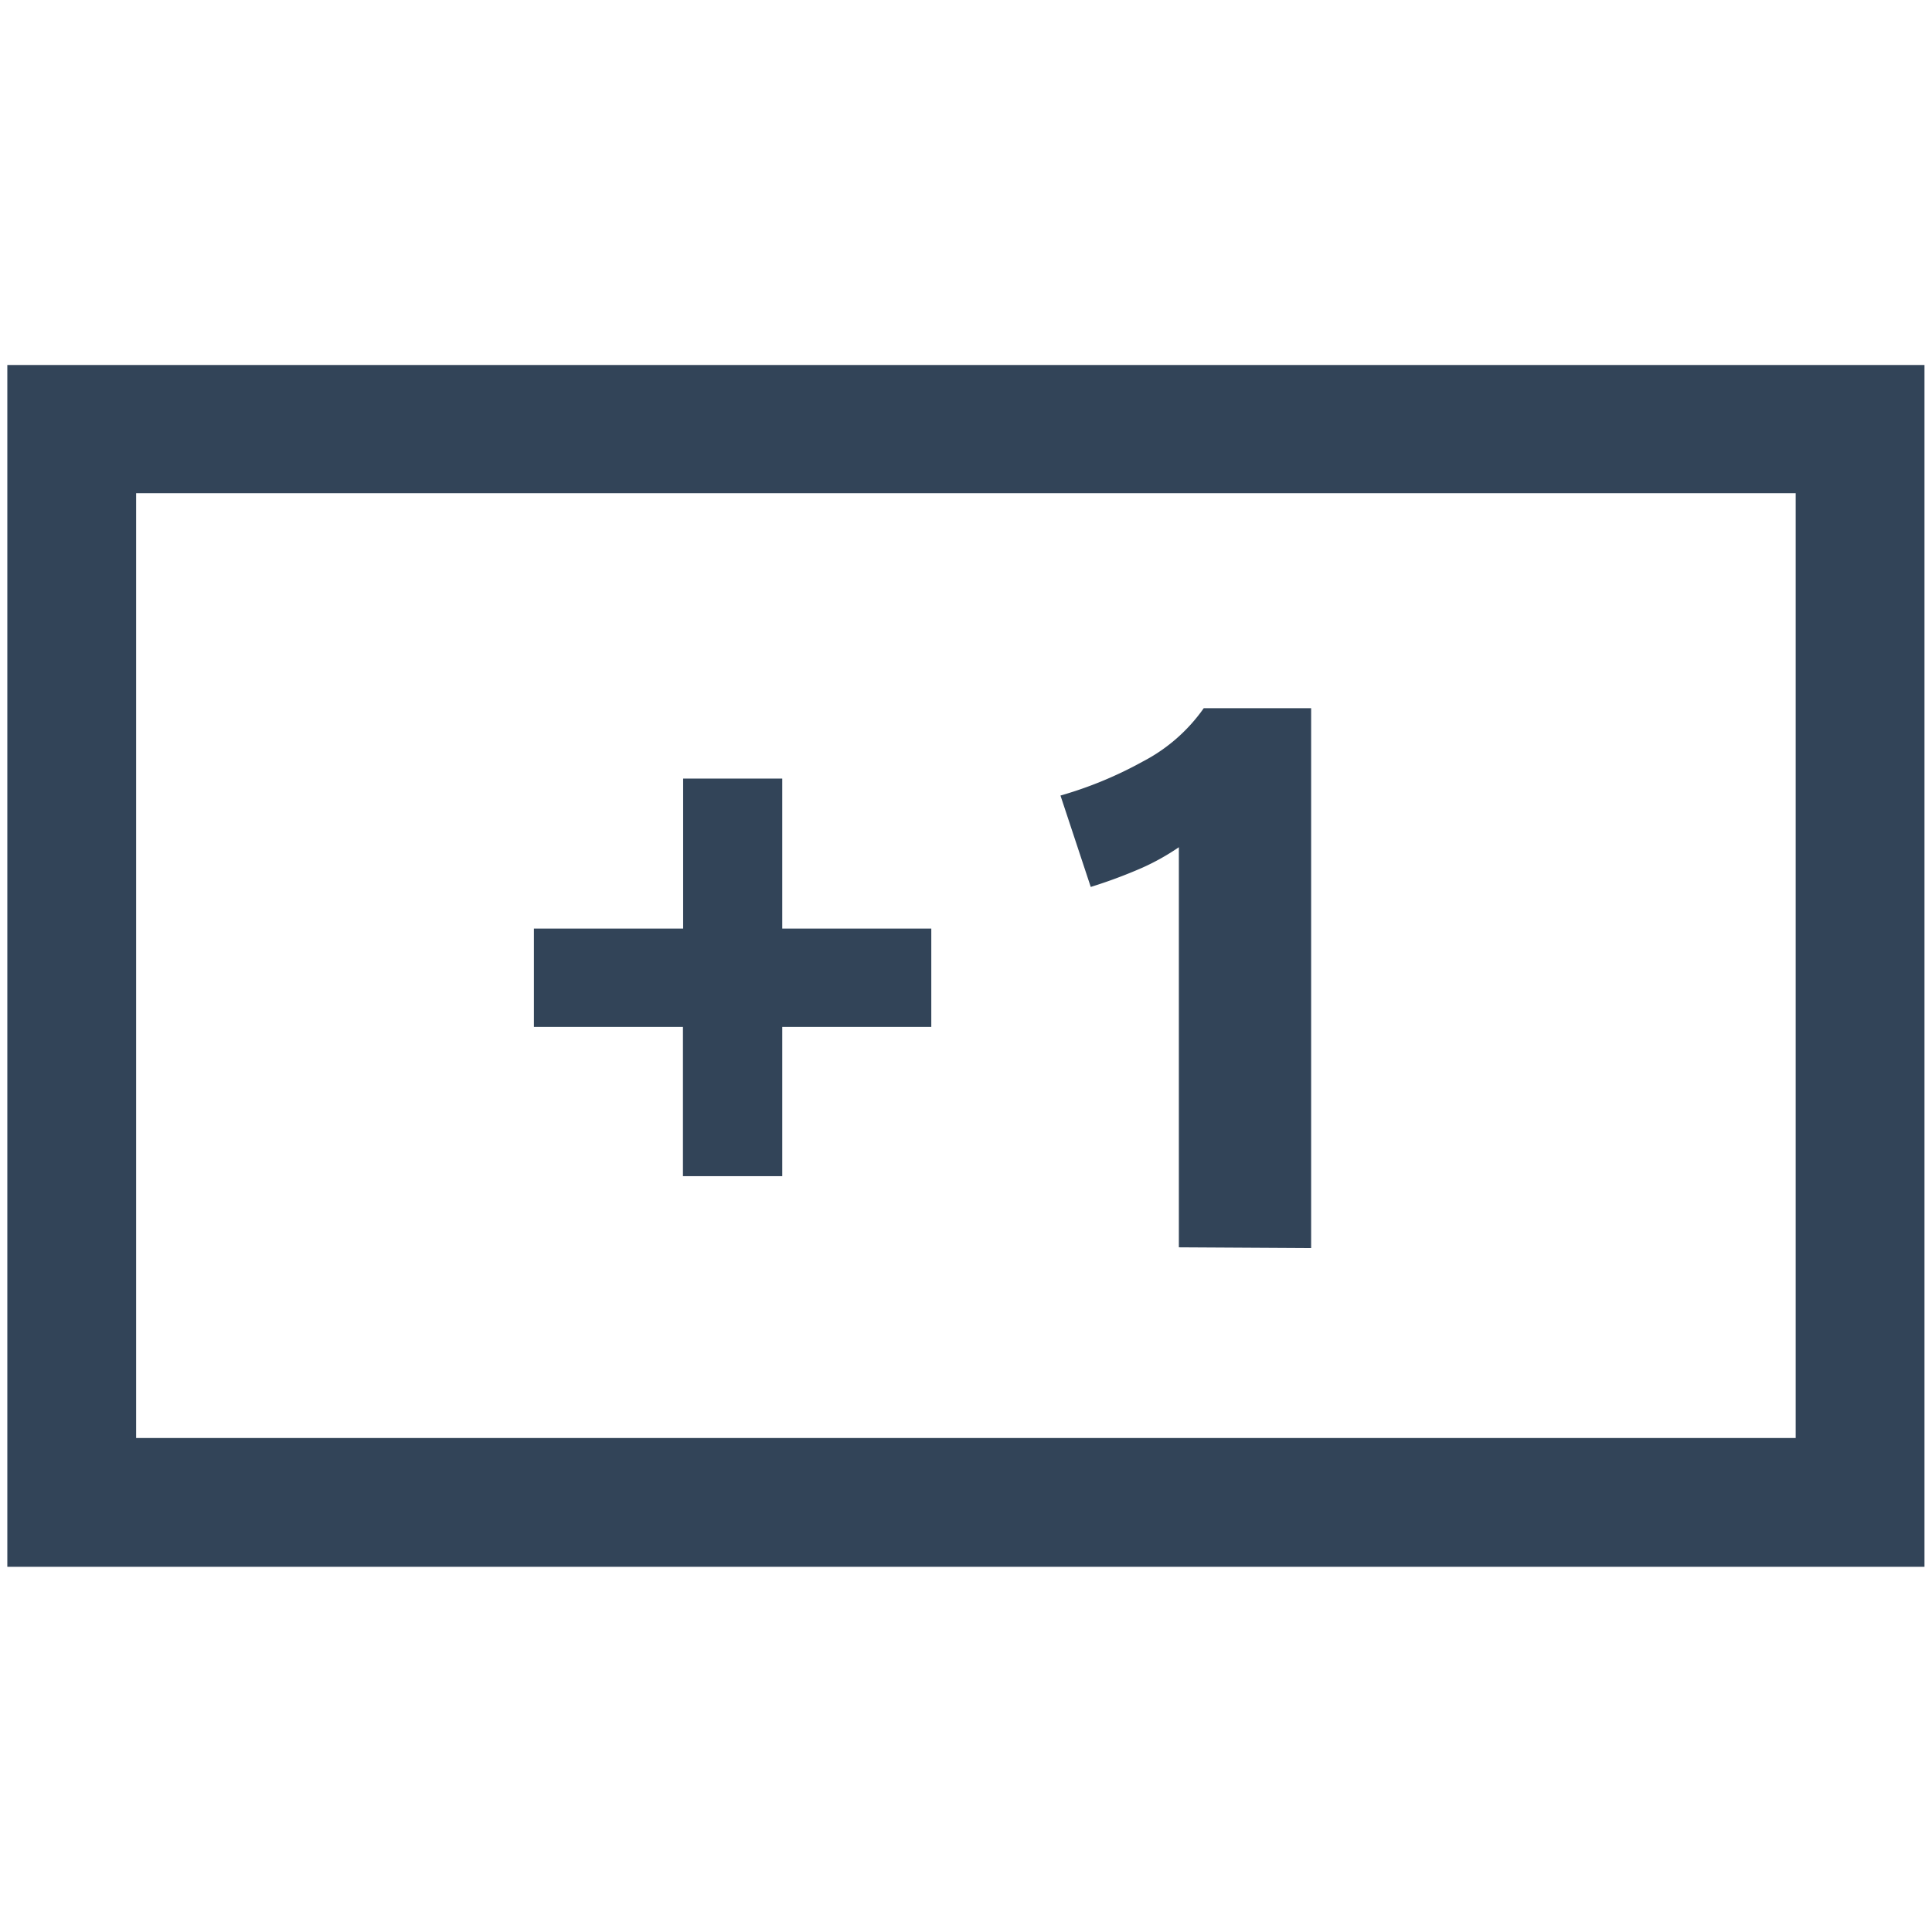 <svg id="Modo_de_aislamiento" data-name="Modo de aislamiento" xmlns="http://www.w3.org/2000/svg" viewBox="0 0 100.2 100.2">
  <defs>
    <style>
      .cls-1 {
        fill: none;
      }

      .cls-2 {
        fill: #324458;
      }
    </style>
  </defs>
  <title>tp-negocios-tvaddon-ico-blue</title>
  <rect class="cls-1" y="0.1" width="100.2" height="100"/>
  <g>
    <g id="_Grupo_" data-name="&lt;Grupo&gt;">
      <path id="_Trazado_compuesto_" data-name="&lt;Trazado compuesto&gt;" class="cls-2" d="M.38,18.93V81.26H99.81V18.93ZM93.13,74.58H7.06v-49H93.13Z"/>
    </g>
    <g>
      <path class="cls-2" d="M40.57,53.26V61H35.42V53.26H27.69v-5.1h7.74V40.38h5.14v7.78H48.3v5.1Z"/>
      <path class="cls-2" d="M61.14,64.69V43.94A12.15,12.15,0,0,1,59.25,45a25.64,25.64,0,0,1-2.68,1L55,41.26a20.38,20.38,0,0,0,4.26-1.76,8.84,8.84,0,0,0,3.17-2.77H68v28Z"/>
    </g>
  </g>
</svg>
